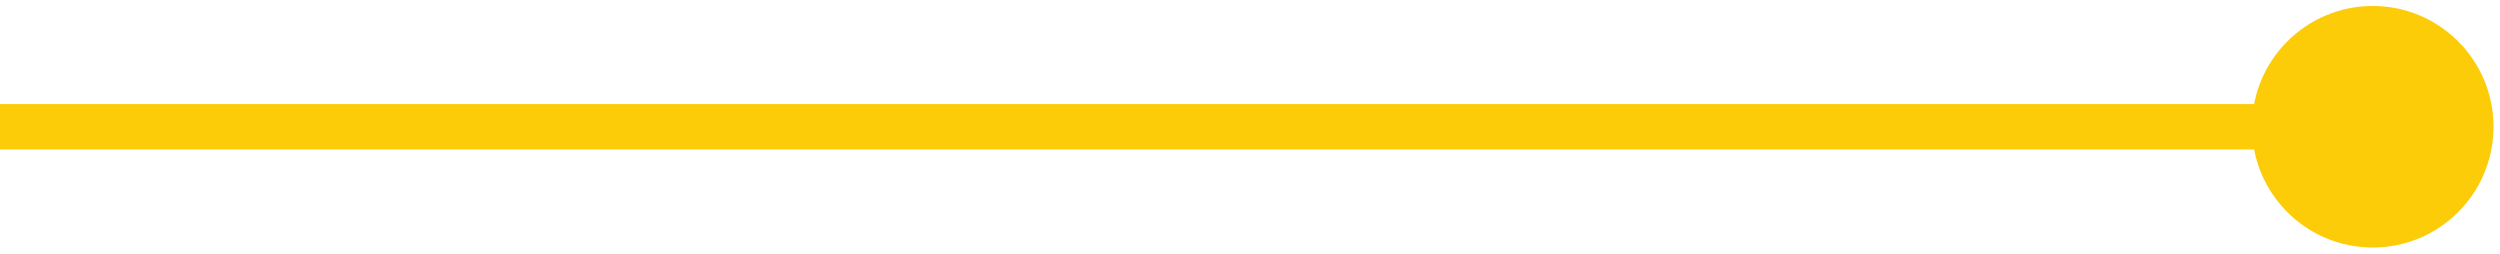 <svg width="276" height="28" viewBox="0 0 276 28" fill="none" xmlns="http://www.w3.org/2000/svg">
<path d="M248.617 13.992C248.617 21.356 254.587 27.326 261.95 27.326C269.314 27.326 275.284 21.356 275.284 13.992C275.284 6.628 269.314 0.659 261.95 0.659C254.587 0.659 248.617 6.628 248.617 13.992ZM-6.73258e-08 16.492L261.95 16.492L261.95 11.492L6.73248e-08 11.492L-6.73258e-08 16.492Z" fill="#FDCC09"/>
</svg>
